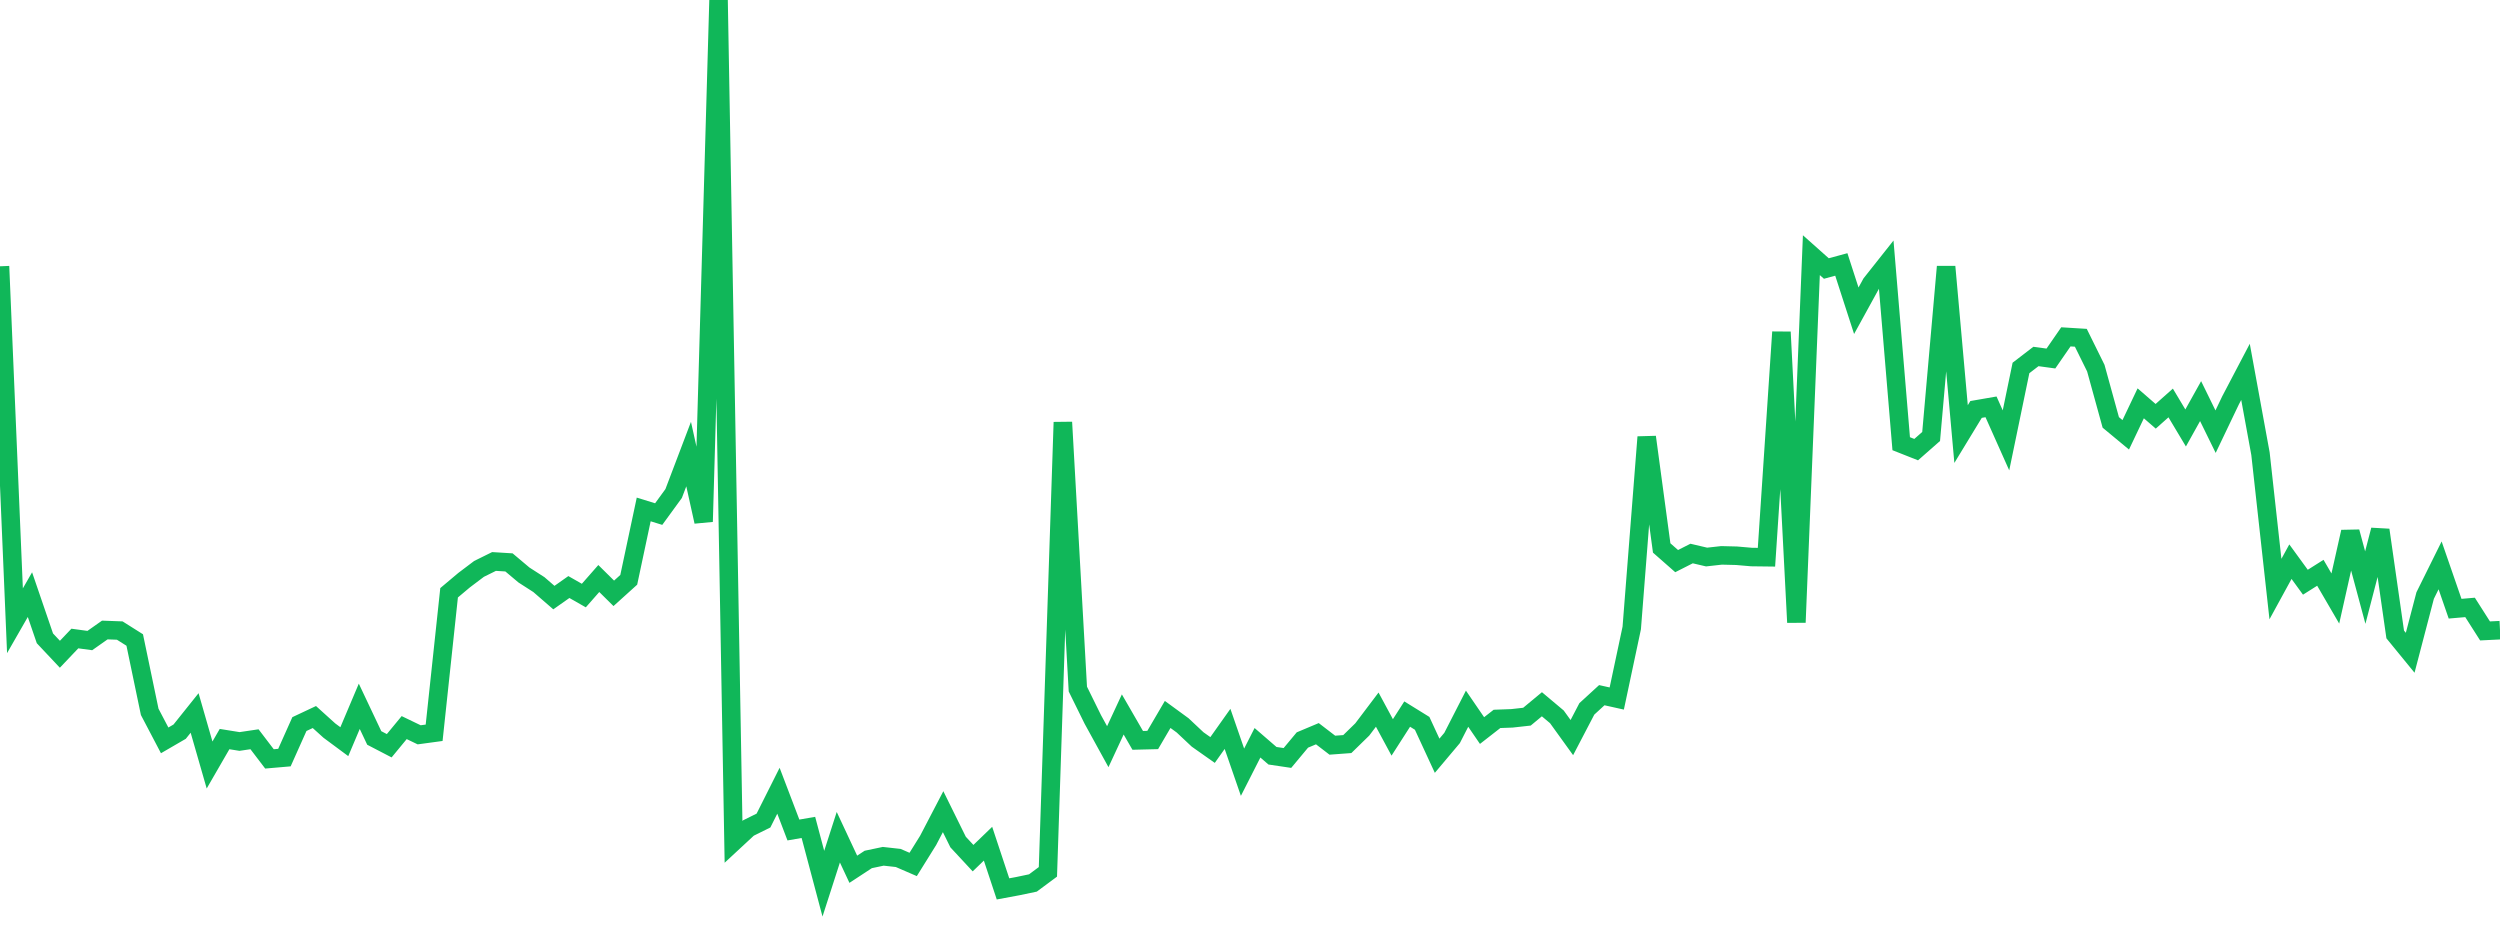 <?xml version="1.0" standalone="no"?>
<!DOCTYPE svg PUBLIC "-//W3C//DTD SVG 1.1//EN" "http://www.w3.org/Graphics/SVG/1.1/DTD/svg11.dtd">
<svg width="135" height="50" viewBox="0 0 135 50" preserveAspectRatio="none" class="sparkline" xmlns="http://www.w3.org/2000/svg"
xmlns:xlink="http://www.w3.org/1999/xlink"><path  class="sparkline--line" d="M 0 14.38 L 0 14.38 L 0.808 33.52 L 1.617 32.11 L 2.425 34.47 L 3.234 35.33 L 4.042 34.48 L 4.85 34.59 L 5.659 34.02 L 6.467 34.05 L 7.275 34.56 L 8.084 38.44 L 8.892 39.98 L 9.701 39.51 L 10.509 38.5 L 11.317 41.31 L 12.126 39.91 L 12.934 40.04 L 13.743 39.92 L 14.551 40.98 L 15.359 40.91 L 16.168 39.1 L 16.976 38.72 L 17.784 39.45 L 18.593 40.05 L 19.401 38.14 L 20.21 39.85 L 21.018 40.27 L 21.826 39.29 L 22.635 39.68 L 23.443 39.57 L 24.251 32.01 L 25.06 31.33 L 25.868 30.72 L 26.677 30.32 L 27.485 30.37 L 28.293 31.05 L 29.102 31.57 L 29.91 32.27 L 30.719 31.7 L 31.527 32.16 L 32.335 31.24 L 33.144 32.04 L 33.952 31.31 L 34.76 27.51 L 35.569 27.76 L 36.377 26.65 L 37.186 24.52 L 37.994 28.17 L 38.802 0 L 39.611 45.46 L 40.419 44.71 L 41.228 44.31 L 42.036 42.7 L 42.844 44.82 L 43.653 44.68 L 44.461 47.72 L 45.269 45.21 L 46.078 46.94 L 46.886 46.41 L 47.695 46.24 L 48.503 46.33 L 49.311 46.68 L 50.12 45.38 L 50.928 43.83 L 51.737 45.47 L 52.545 46.34 L 53.353 45.56 L 54.162 48 L 54.97 47.85 L 55.778 47.68 L 56.587 47.08 L 57.395 22.8 L 58.204 37.21 L 59.012 38.85 L 59.82 40.32 L 60.629 38.58 L 61.437 39.98 L 62.246 39.96 L 63.054 38.58 L 63.862 39.17 L 64.671 39.93 L 65.479 40.5 L 66.287 39.36 L 67.096 41.7 L 67.904 40.11 L 68.713 40.81 L 69.521 40.93 L 70.329 39.96 L 71.138 39.62 L 71.946 40.24 L 72.754 40.18 L 73.563 39.39 L 74.371 38.32 L 75.18 39.82 L 75.988 38.56 L 76.796 39.06 L 77.605 40.81 L 78.413 39.85 L 79.222 38.27 L 80.03 39.45 L 80.838 38.82 L 81.647 38.79 L 82.455 38.7 L 83.263 38.03 L 84.072 38.71 L 84.88 39.83 L 85.689 38.28 L 86.497 37.54 L 87.305 37.72 L 88.114 33.91 L 88.922 23.6 L 89.731 29.59 L 90.539 30.3 L 91.347 29.89 L 92.156 30.08 L 92.964 29.99 L 93.772 30.01 L 94.581 30.08 L 95.389 30.09 L 96.198 17.93 L 97.006 33.61 L 97.814 13.78 L 98.623 14.5 L 99.431 14.28 L 100.24 16.78 L 101.048 15.31 L 101.856 14.29 L 102.665 23.96 L 103.473 24.28 L 104.281 23.57 L 105.09 14.4 L 105.898 23.44 L 106.707 22.11 L 107.515 21.97 L 108.323 23.78 L 109.132 19.87 L 109.94 19.25 L 110.749 19.36 L 111.557 18.19 L 112.365 18.24 L 113.174 19.88 L 113.982 22.81 L 114.79 23.48 L 115.599 21.78 L 116.407 22.48 L 117.216 21.76 L 118.024 23.11 L 118.832 21.66 L 119.641 23.31 L 120.449 21.62 L 121.257 20.08 L 122.066 24.5 L 122.874 31.81 L 123.683 30.33 L 124.491 31.44 L 125.299 30.93 L 126.108 32.32 L 126.916 28.72 L 127.725 31.73 L 128.533 28.62 L 129.341 34.26 L 130.15 35.25 L 130.958 32.16 L 131.766 30.53 L 132.575 32.87 L 133.383 32.8 L 134.192 34.07 L 135 34.03" fill="none" stroke-width="1" stroke="#10b759"></path></svg>